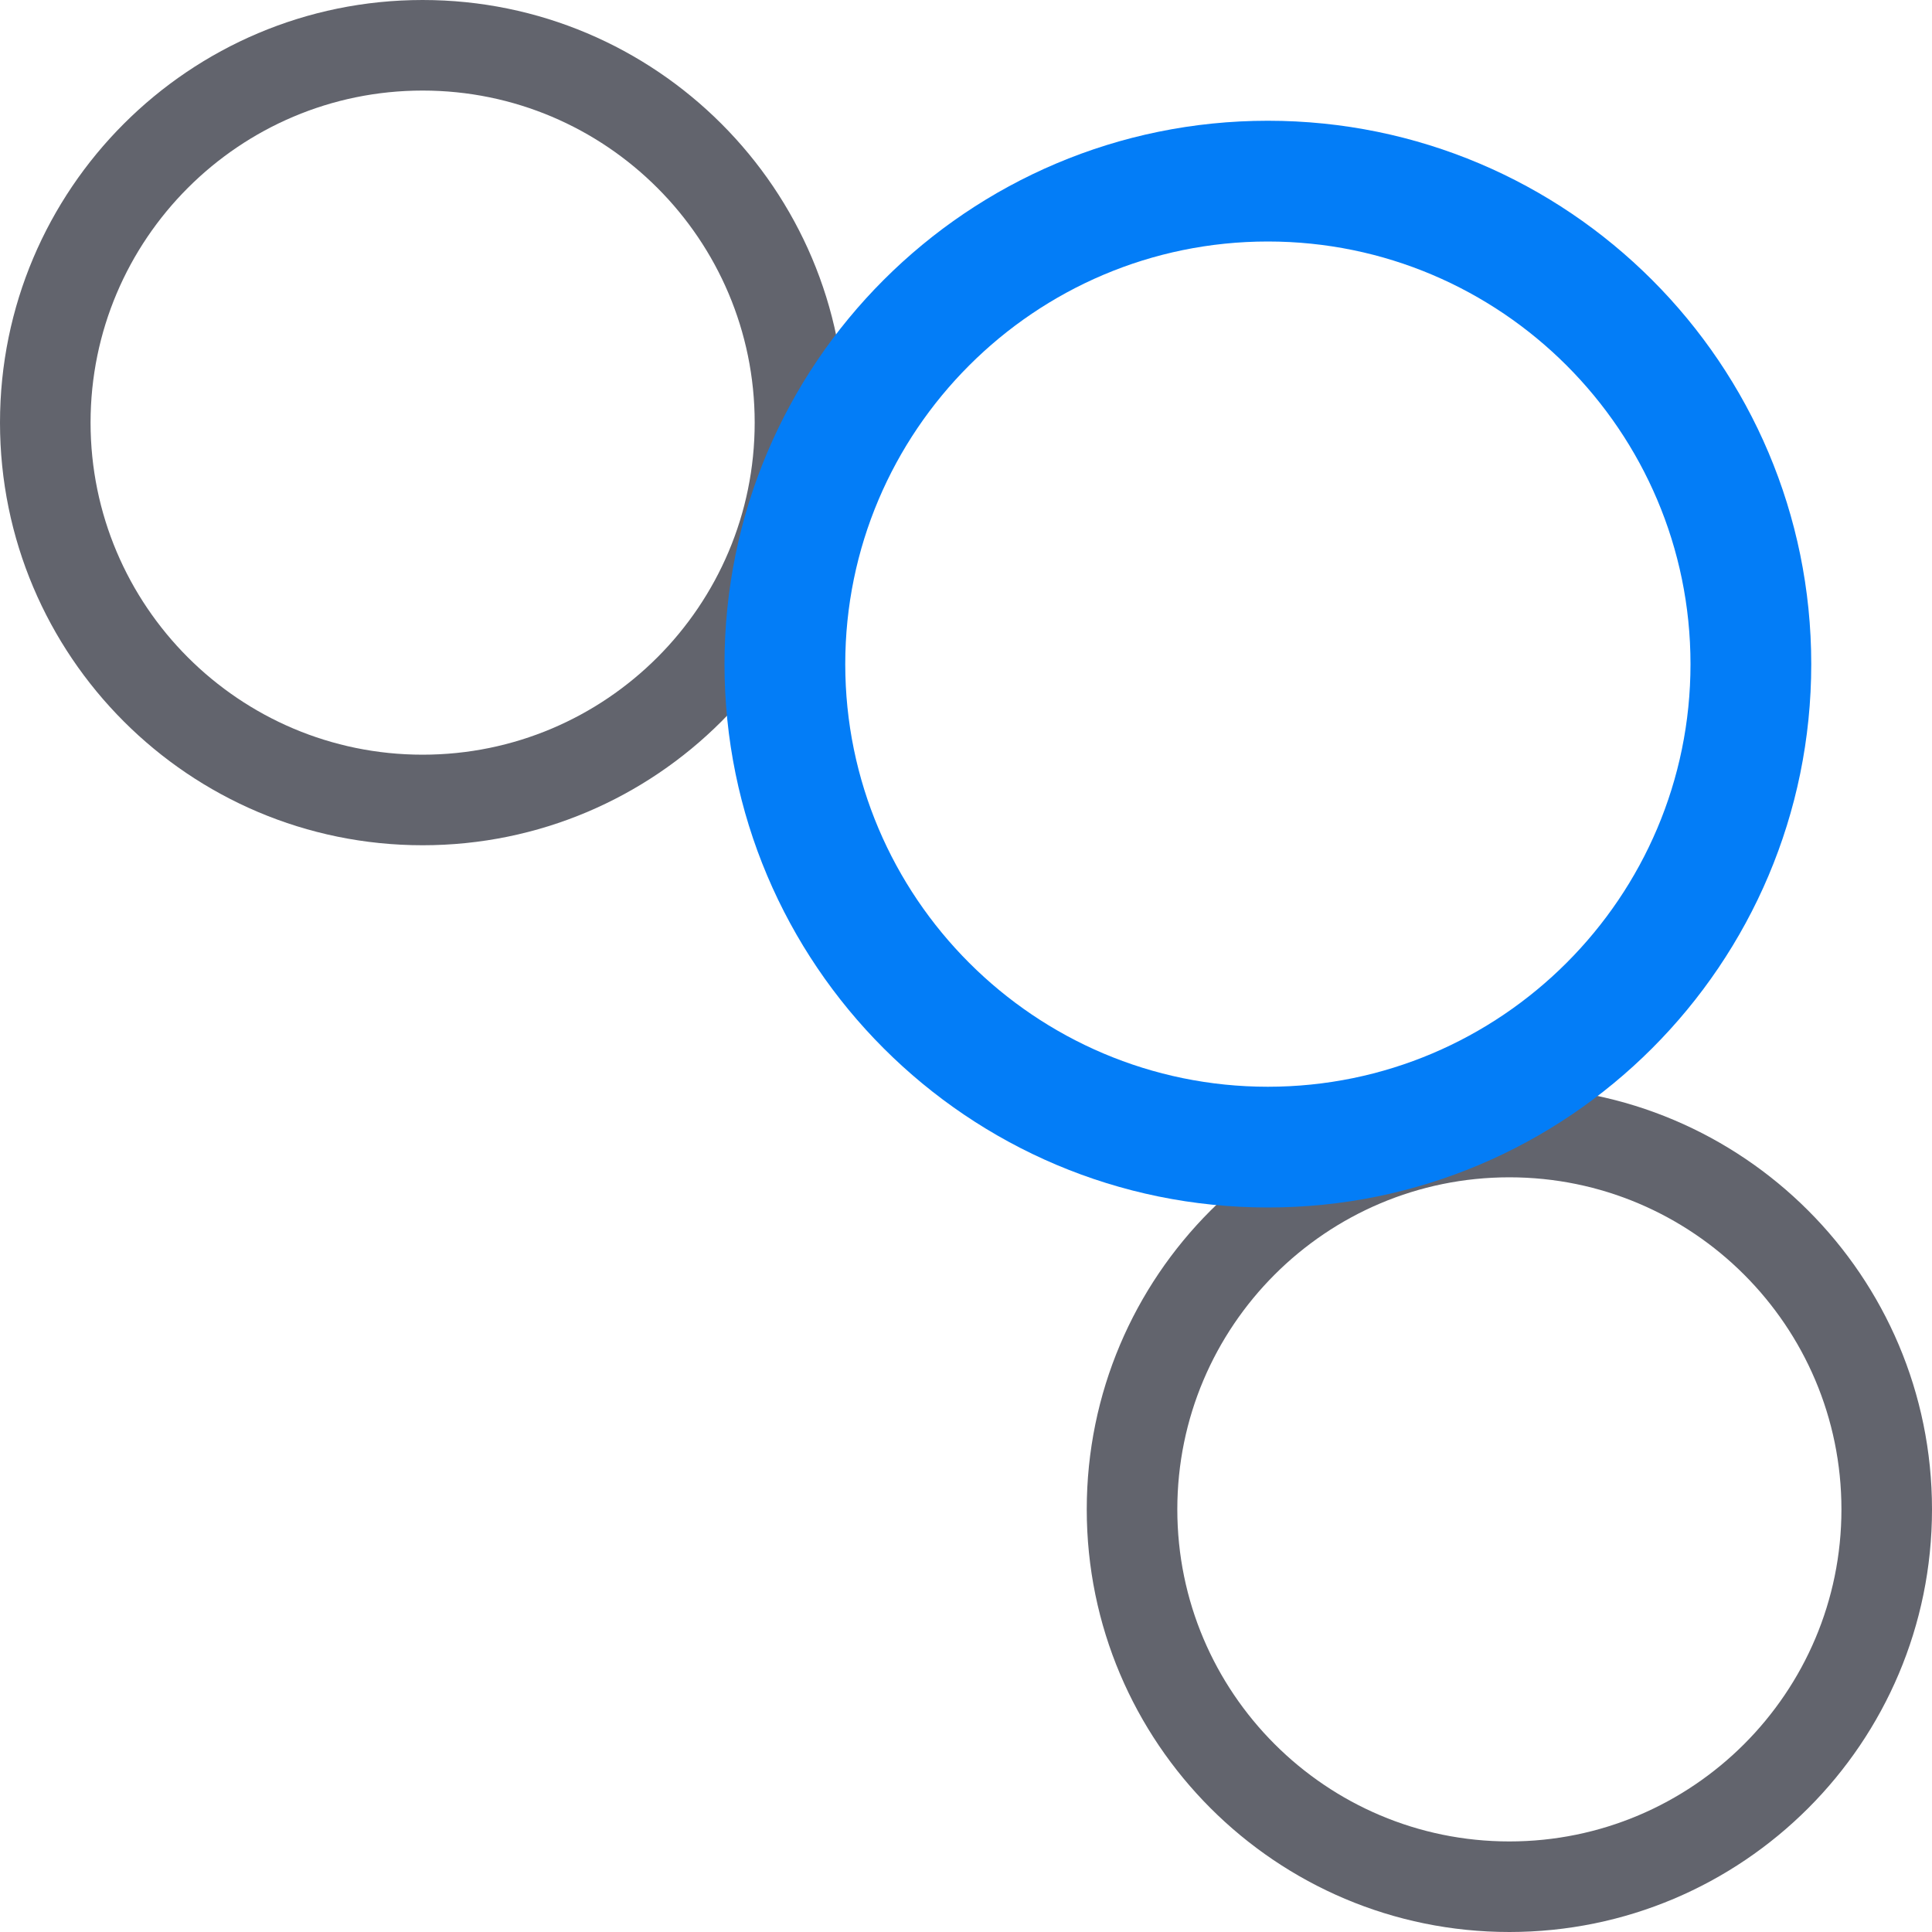 <?xml version="1.0" encoding="utf-8"?>
<!-- Generator: Adobe Illustrator 26.0.1, SVG Export Plug-In . SVG Version: 6.00 Build 0)  -->
<svg version="1.1" id="Layer_1" xmlns="http://www.w3.org/2000/svg" xmlns:xlink="http://www.w3.org/1999/xlink" x="0px" y="0px"
	 viewBox="0 0 64 64" style="enable-background:new 0 0 64 64;" xml:space="preserve">
<style type="text/css">
	.st0{fill:#62646D;}
	.st1{fill:#037DF7;}
</style>
<g>
	<g>
		<g>
			<path class="st0" d="M14,3c6.07,0,11,4.93,11,11s-4.93,11-11,11S3,20.07,3,14S7.93,3,14,3 M14,0C6.27,0,0,6.27,0,14
				s6.27,14,14,14s14-6.27,14-14S21.73,0,14,0L14,0z"/>
		</g>
	</g>
	<g>
		<g>
			<path class="st0" d="M50,39c6.07,0,11,4.93,11,11s-4.93,11-11,11s-11-4.93-11-11S43.93,39,50,39 M50,36c-7.73,0-14,6.27-14,14
				s6.27,14,14,14s14-6.27,14-14S57.73,36,50,36L50,36z"/>
		</g>
	</g>
	<g>
		<g>
			<path class="st1" d="M42,8c7.72,0,14,6.28,14,14s-6.28,14-14,14s-14-6.28-14-14S34.28,8,42,8 M42,4c-9.94,0-18,8.06-18,18
				s8.06,18,18,18s18-8.06,18-18S51.94,4,42,4L42,4z"/>
		</g>
	</g>
</g>
<g>
</g>
<g>
</g>
<g>
</g>
<g>
</g>
<g>
</g>
<g>
</g>
</svg>
